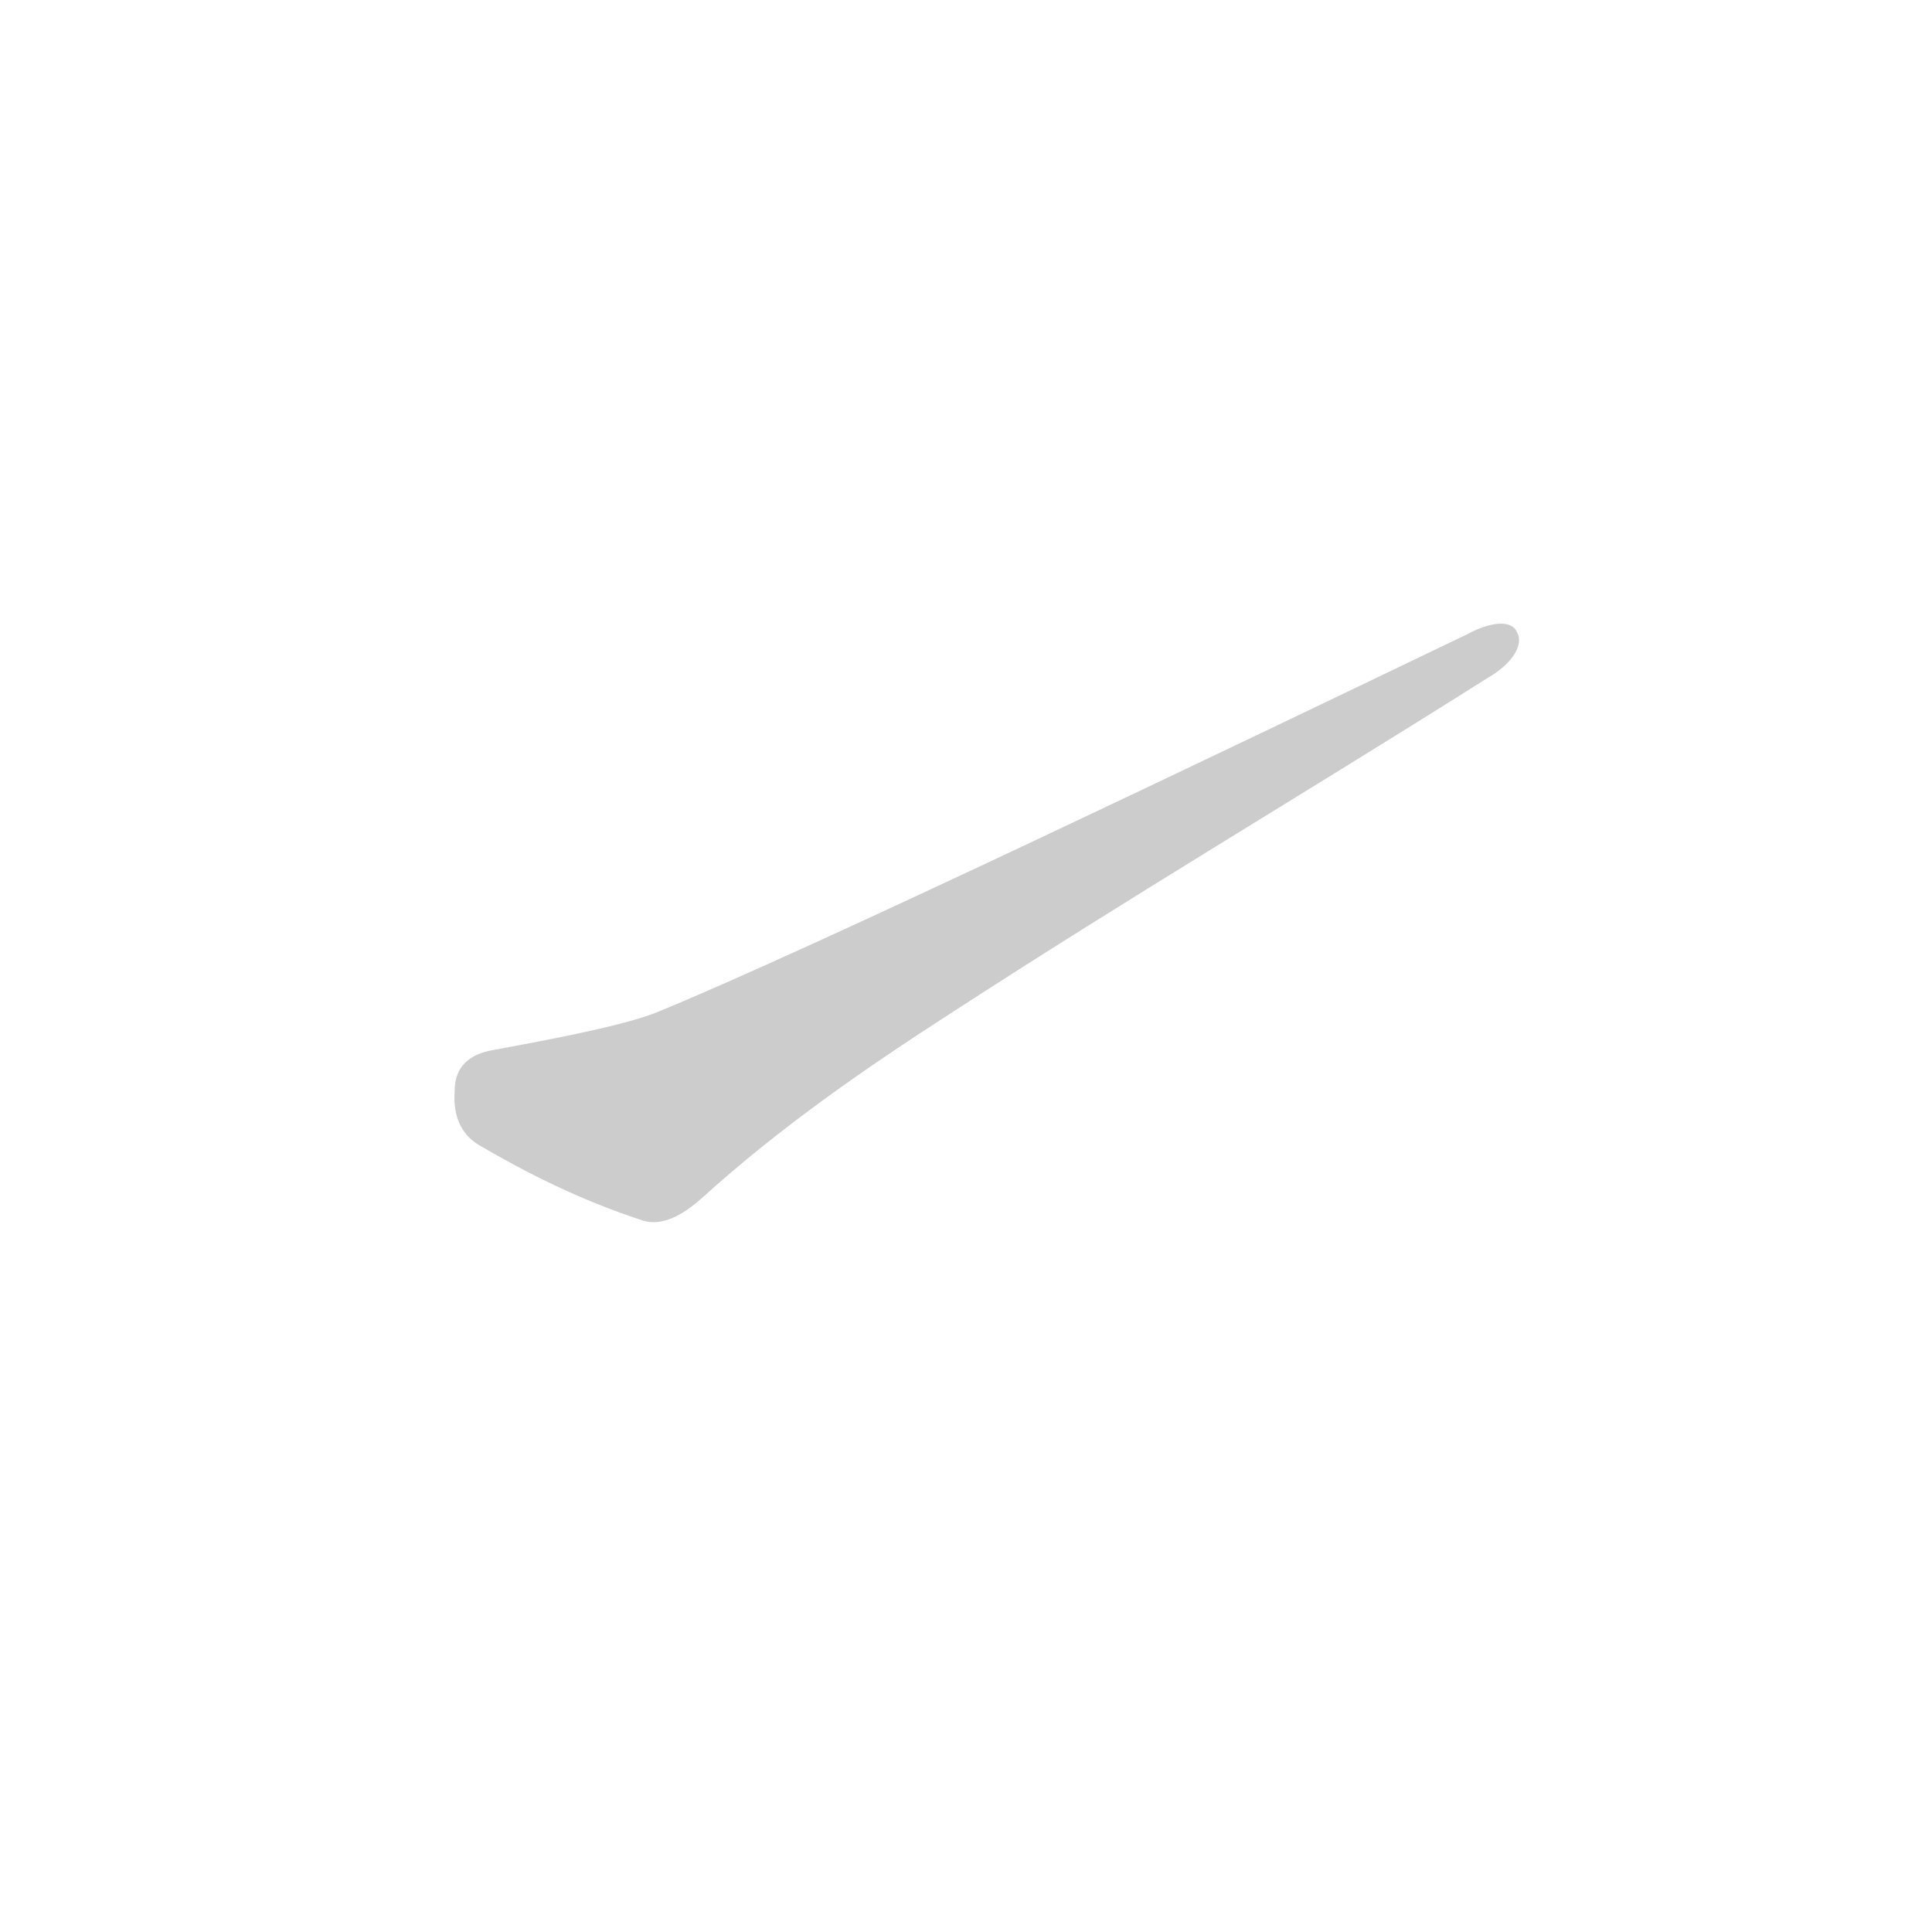 <!--
AnimCJK 2016-2022 Copyright FM&SH - https://github.com/parsimonhi/animCJK
You can redistribute and/or modify these files under the terms of the GNU
Lesser General Public License as published by the Free Software Foundation,
either version 3 of the license, or (at your option) any later version. You
should have received a copy of this license (the file "LGPL.txt") along with
these files; if not, see <http://www.gnu.org/licenses/>.
-->
<svg id="z12736" class="acjk" version="1.1" viewBox="0 0 1024 1024" xmlns="http://www.w3.org/2000/svg" xmlns:xlink="http://www.w3.org/1999/xlink">
<style>
<![CDATA[
@keyframes zk {
	to {
		stroke-dashoffset:0;
	}
}
svg.acjk path[clip-path] {
	--t:0.8s;
	animation:zk 0.8s linear forwards 1s;
	stroke-dasharray:3337;
	stroke-dashoffset:3339;
	stroke-width:128;
	stroke-linecap:round;
	fill:none;
	stroke:#000;
}
svg.acjk path[id] {fill:#ccc;}
]]>
</style>
<path id="z12736d1" d="M259 557C246 560 241 568 241 578C240 591 244 601 254 607C278 621 307 636 341 647C351 650 362 644 372 635C414 597 459 566 504 537C601 474 686 424 789 359C801 352 808 342 804 335C801 328 789 330 778 336C649 398 428 504 347 537C326 545 280 553 259 557Z"/>
<defs>
	<clipPath id="z12736c1"><use xlink:href="#z12736d1"/></clipPath>
</defs>
<path style="--d:1s;" pathLength="3333" clip-path="url(#z12736c1)" d="M244 572L350 591L798 339"/>
</svg>